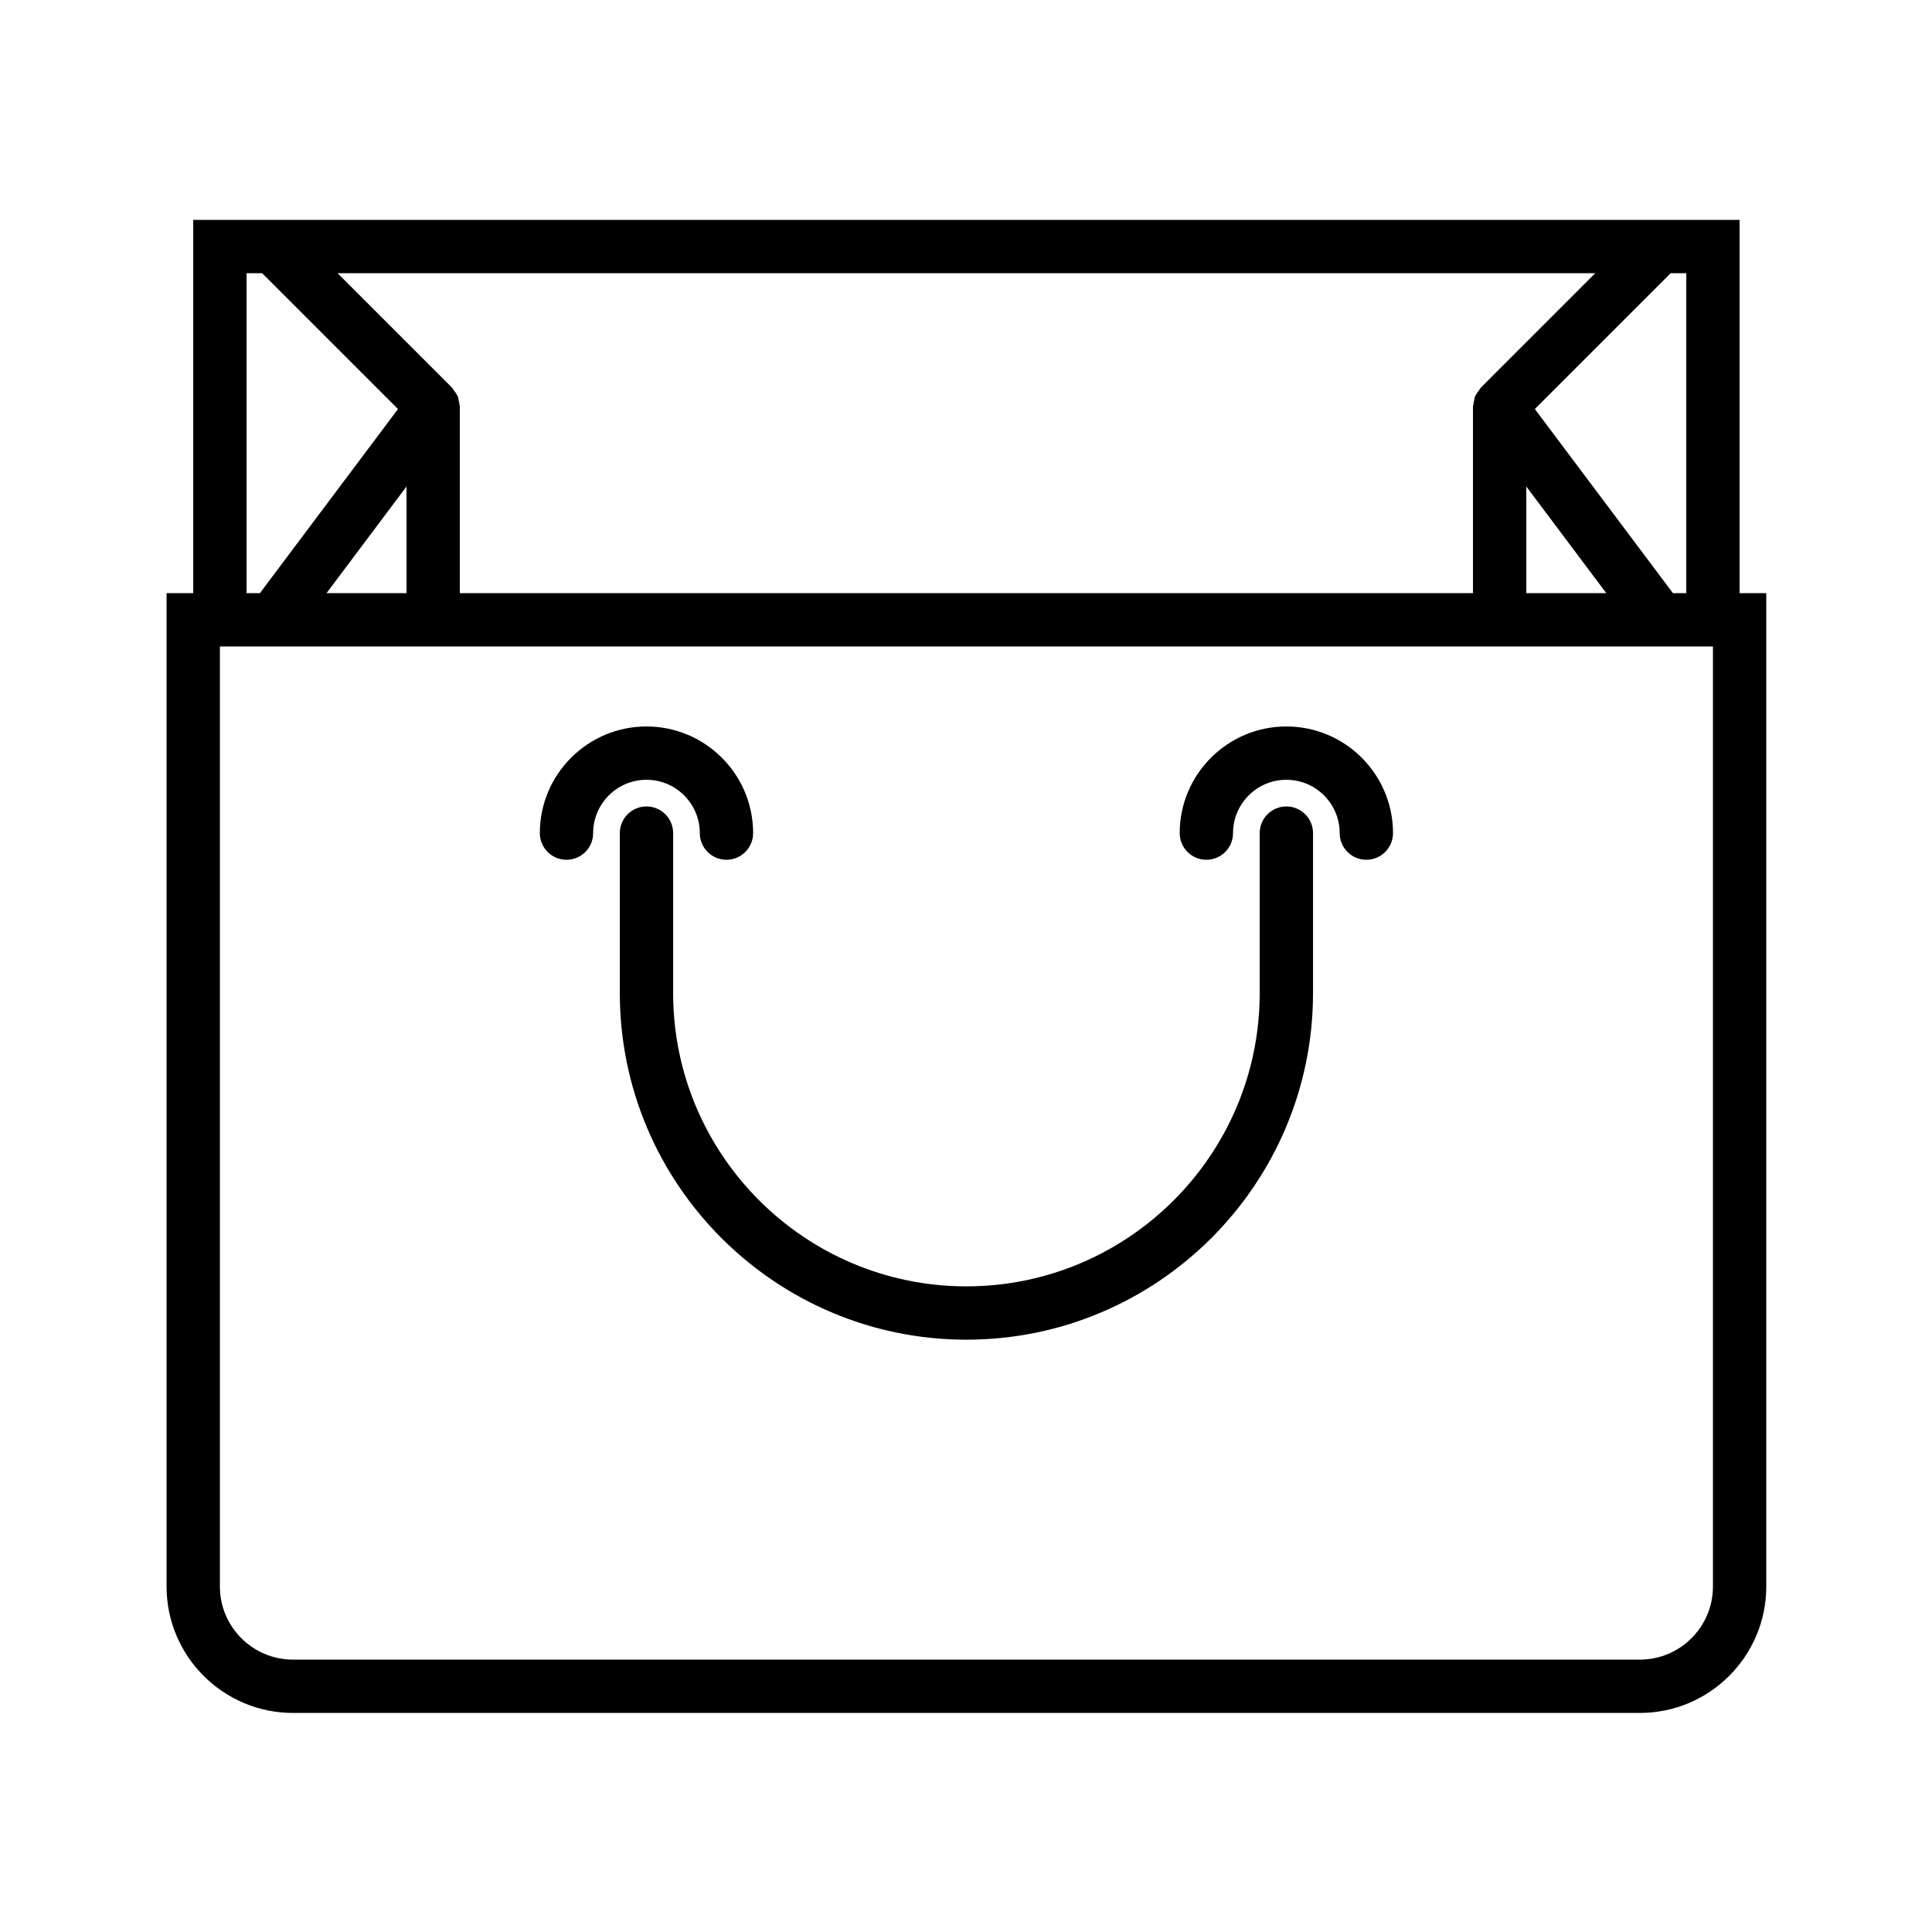 <?xml version="1.0" encoding="UTF-8"?>
<!-- Uploaded to: SVG Repo, www.svgrepo.com, Generator: SVG Repo Mixer Tools -->
<svg xmlns="http://www.w3.org/2000/svg" width="64px" height="64px" fill="#000000" version="1.1" viewBox="0 0 60 60" xml:space="preserve">

<g transform="matrix(.828 0 0 .828 5.173 5.173)">

<path d="m59 16v-14h-58v14h-1v37.259c0 2.614 2.127 4.741 4.742 4.741h50.517c2.614 0 4.741-2.127 4.741-4.741v-37.259zm-2.5 0-5.18-6.906 5.094-5.094h0.586v12zm-45.5 0v-7c0-0.024-0.012-0.046-0.014-0.07-5e-3 -0.064-0.02-0.124-0.036-0.187-0.011-0.042-0.01-0.085-0.027-0.125-9e-3 -0.022-0.027-0.039-0.037-0.061-0.027-0.055-0.065-0.102-0.103-0.152-0.028-0.036-0.044-0.081-0.077-0.113l-4.292-4.292h47.172l-4.292 4.292c-0.032 0.032-0.049 0.077-0.077 0.113-0.038 0.05-0.075 0.097-0.102 0.152-0.011 0.022-0.028 0.038-0.038 0.061-0.017 0.04-0.016 0.084-0.027 0.125-0.017 0.063-0.032 0.122-0.036 0.187-2e-3 0.024-0.014 0.046-0.014 0.07v7zm-5 0 3-4.001v4.001zm45-4.001 3 4.001h-3zm-48-7.999h0.586l5.094 5.094-5.18 6.906h-0.5zm55 49.259c0 1.512-1.23 2.741-2.742 2.741h-50.516c-1.512 0-2.742-1.229-2.742-2.741v-35.259h56z"></path>

<path d="m42 24c-0.552 0-1 0.447-1 1v6c0 6.065-4.935 11-11 11s-11-4.935-11-11v-6c0-0.553-0.448-1-1-1s-1 0.447-1 1v6c0 7.168 5.832 13 13 13s13-5.832 13-13v-6c0-0.553-0.448-1-1-1z"></path>

<path d="m20 25c0 0.553 0.448 1 1 1s1-0.447 1-1c0-2.206-1.794-4-4-4s-4 1.794-4 4c0 0.553 0.448 1 1 1s1-0.447 1-1c0-1.103 0.897-2 2-2s2 0.897 2 2z"></path>

<path d="m42 21c-2.206 0-4 1.794-4 4 0 0.553 0.448 1 1 1s1-0.447 1-1c0-1.103 0.897-2 2-2s2 0.897 2 2c0 0.553 0.448 1 1 1s1-0.447 1-1c0-2.206-1.794-4-4-4z"></path>

</g>































</svg>
